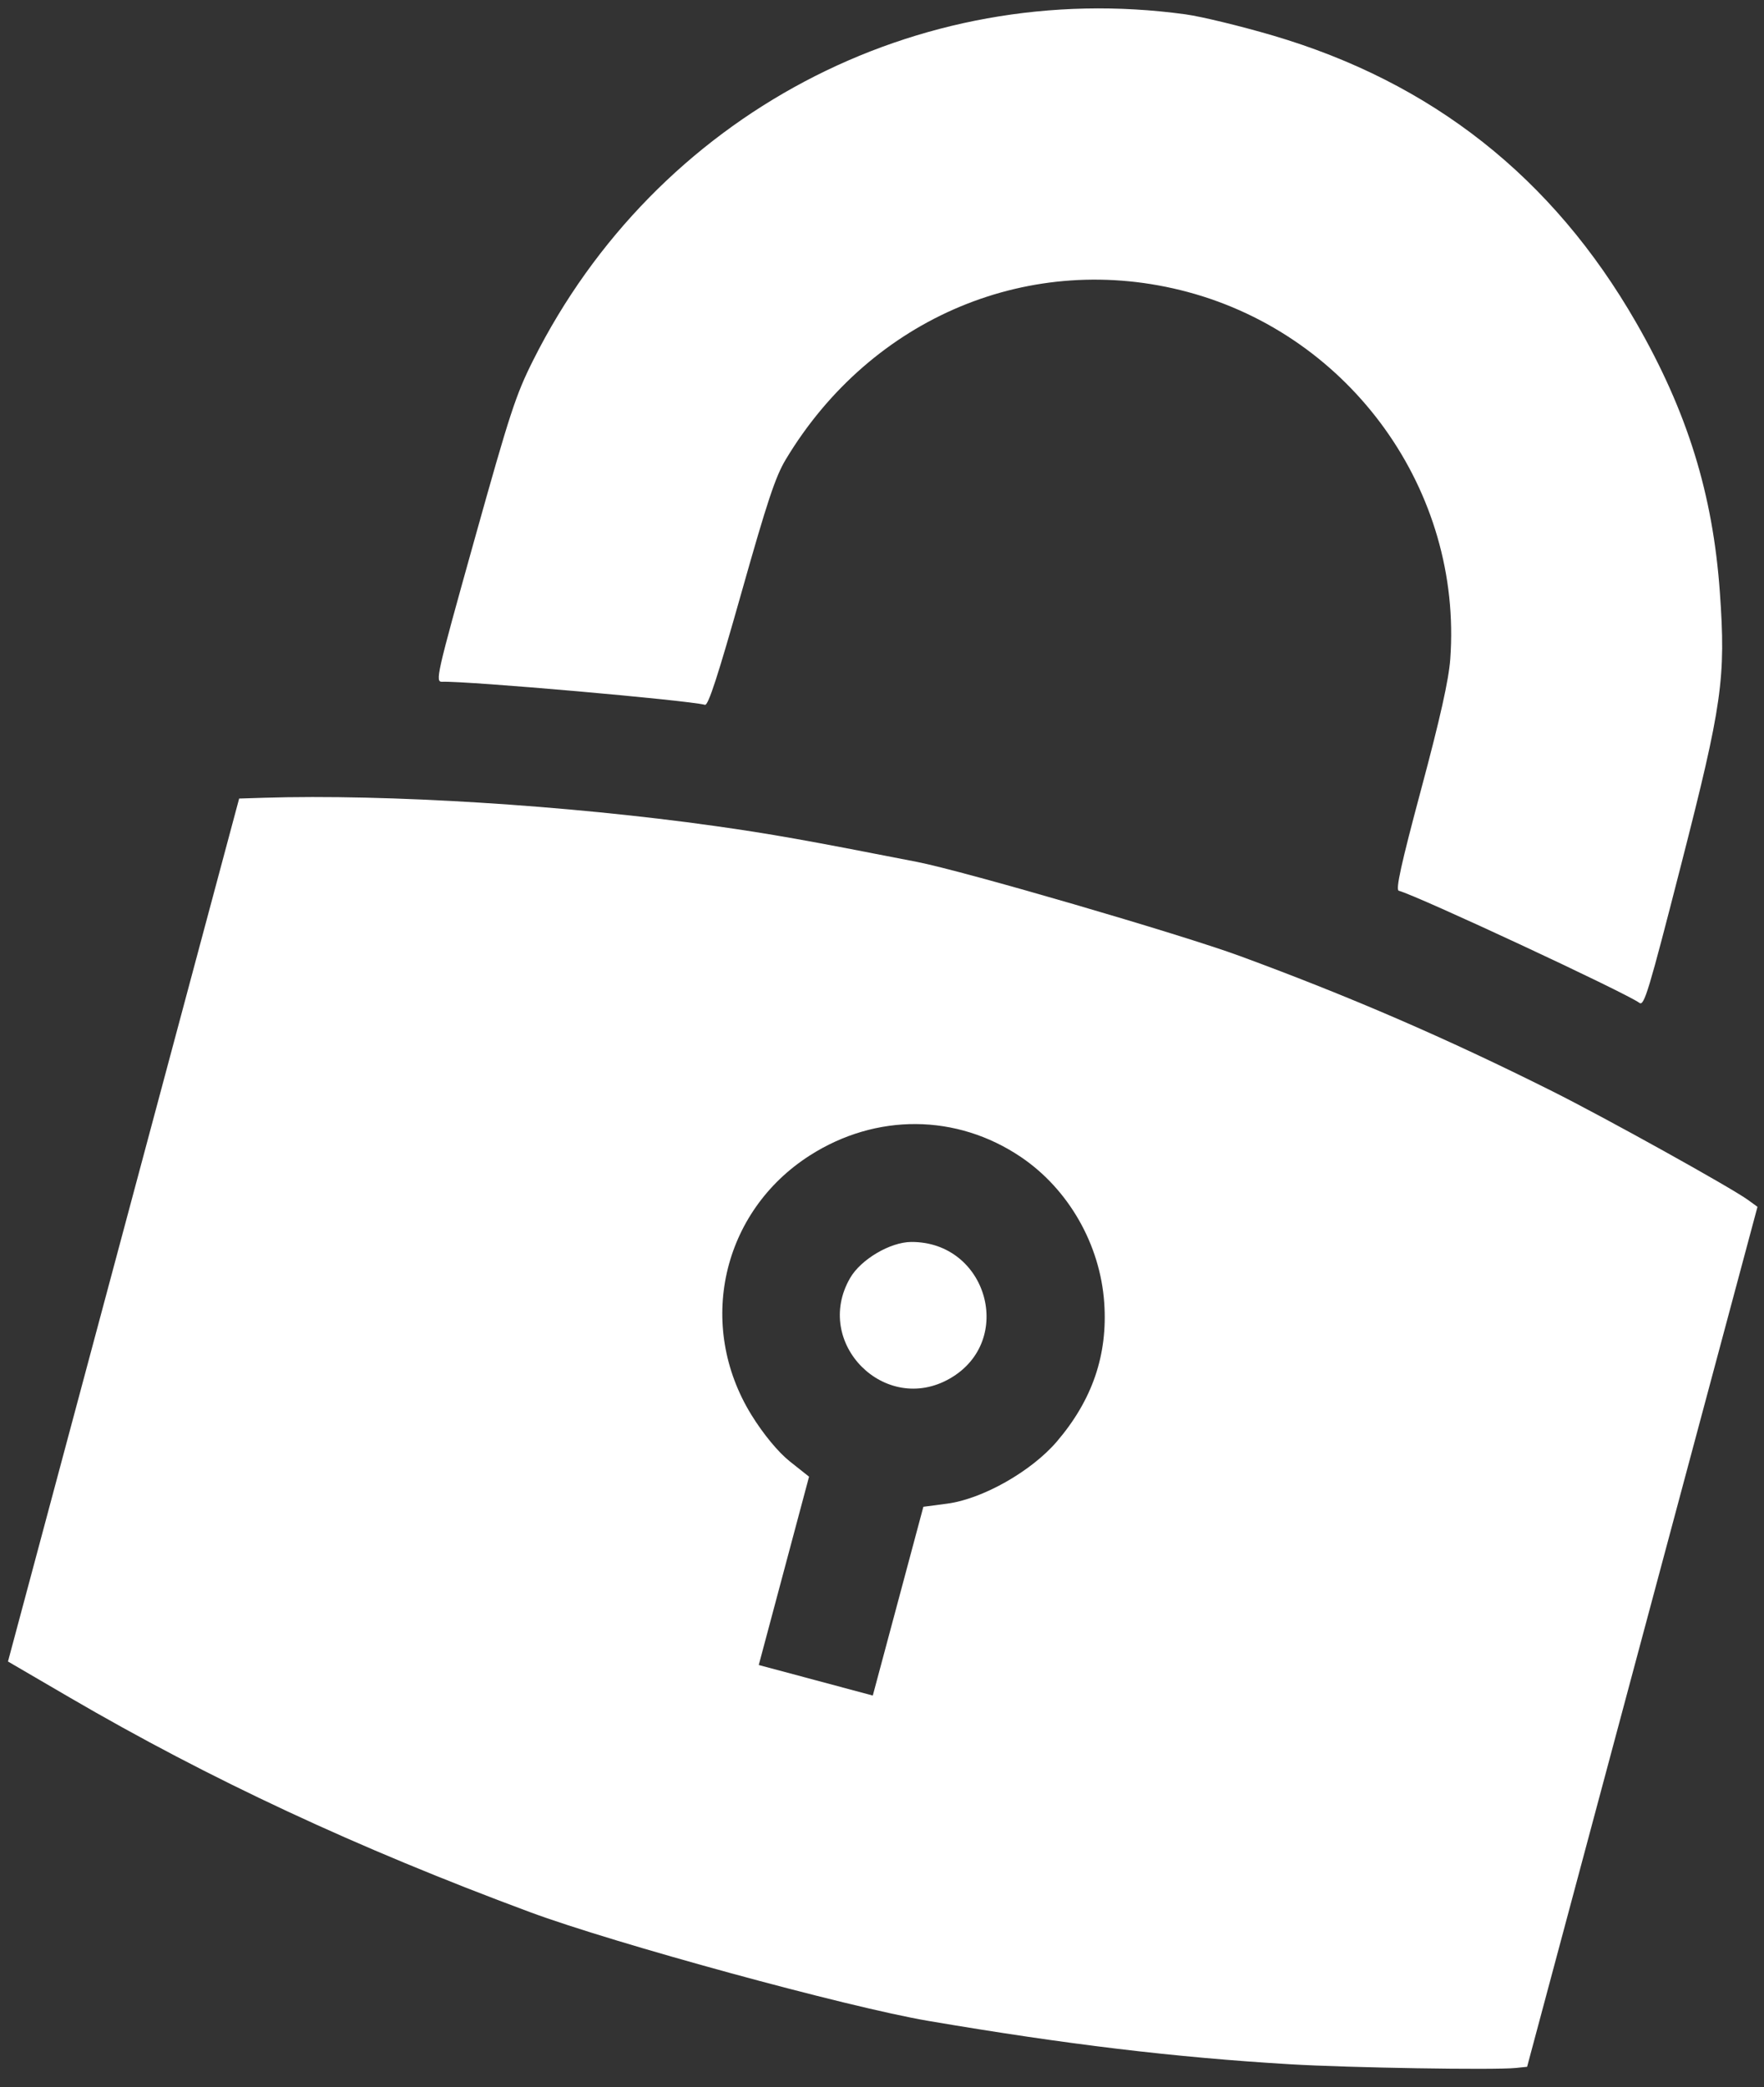 <?xml version="1.0" encoding="UTF-8"?> <svg xmlns="http://www.w3.org/2000/svg" width="82" height="97" viewBox="0 0 82 97" fill="none"><rect x="0" y="0" width="82" height="97" fill="#333333" stroke="none"/> <path fill-rule="evenodd" clip-rule="evenodd" d="M55.112 0.667C42.596 -1.052 30.495 5.361 24.788 16.735C23.974 18.358 23.707 19.174 22.046 25.115C20.279 31.436 20.22 31.696 20.557 31.684C21.716 31.64 31.956 32.539 32.771 32.755C32.923 32.795 33.372 31.417 34.459 27.57C35.667 23.295 36.047 22.151 36.527 21.352C40.51 14.724 47.952 11.625 55.209 13.569C62.818 15.608 67.985 22.828 67.416 30.627C67.345 31.598 66.948 33.378 66.065 36.672C65.135 40.142 64.867 41.355 65.023 41.396C65.908 41.633 75.537 46.119 76.209 46.607C76.43 46.767 76.631 46.102 78.155 40.158C80.057 32.738 80.231 31.512 79.949 27.537C79.624 22.951 78.436 19.126 76.048 14.976C72.176 8.247 66.572 3.825 59.161 1.648C57.664 1.209 55.842 0.767 55.112 0.667ZM42.62 40.054C37.435 39.038 35.828 38.753 33.219 38.385C26.386 37.423 17.966 36.897 12.263 37.075L11.117 37.111L5.744 57.163L0.371 77.215L3.237 78.887C9.767 82.695 16.582 85.873 24.626 88.859C28.554 90.317 39.407 93.281 43.15 93.917C49.598 95.014 54.618 95.615 59.973 95.933C62.732 96.097 69.461 96.207 70.46 96.105L70.988 96.051L76.342 76.068L81.697 56.085L81.261 55.768C80.475 55.196 74.626 51.948 72.152 50.71C67.228 48.246 62.786 46.324 57.641 44.431C54.897 43.421 44.819 40.484 42.62 40.054ZM47.453 53.767C49.67 55.261 51.142 57.833 51.33 60.541C51.498 62.959 50.781 65.06 49.127 66.994C47.943 68.378 45.675 69.662 44.032 69.879L42.923 70.025L41.748 74.412L40.572 78.798L37.922 78.088L35.271 77.378L36.44 73.002L37.609 68.626L36.72 67.921C36.175 67.488 35.482 66.649 34.929 65.754C32.361 61.588 33.549 56.316 37.646 53.697C40.727 51.728 44.467 51.755 47.453 53.767ZM42.361 57.718C41.385 57.722 40.02 58.526 39.519 59.392C37.77 62.413 41.146 65.802 44.165 64.059C47.2 62.306 45.891 57.703 42.361 57.718Z" fill="white"></path> </svg> 